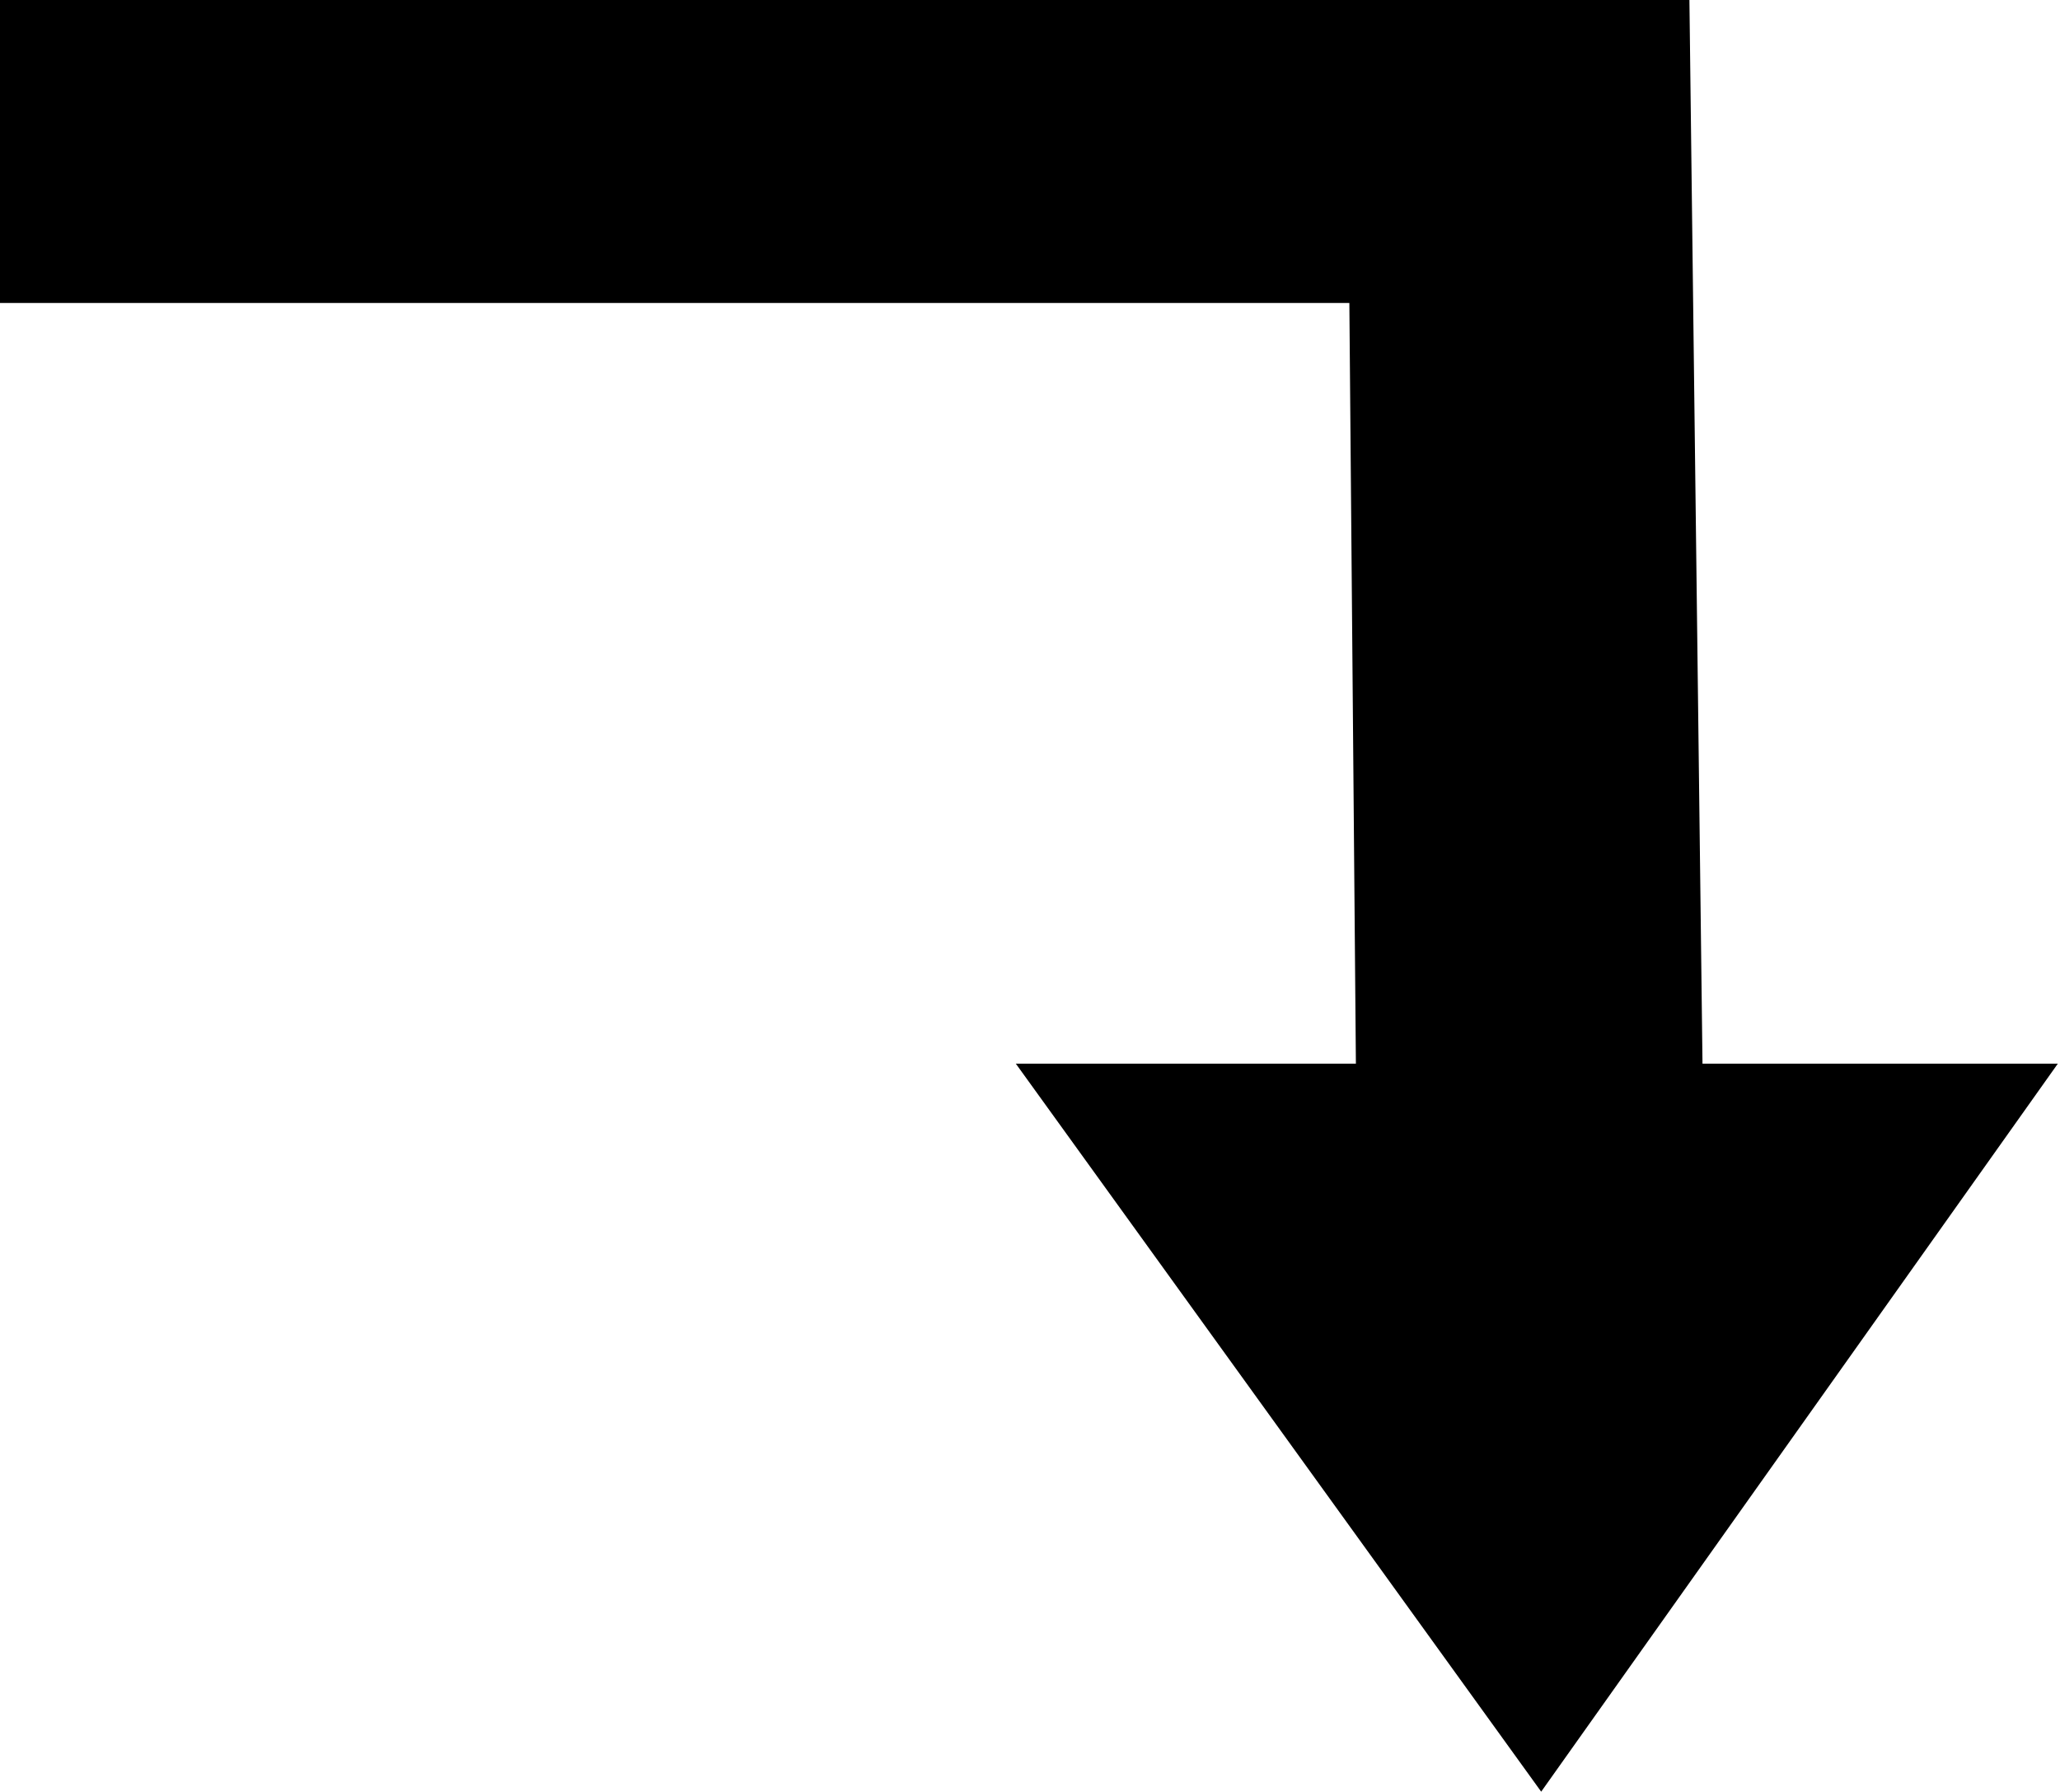 <?xml version="1.0" encoding="UTF-8"?>
<svg id="Layer_2" data-name="Layer 2" xmlns="http://www.w3.org/2000/svg" viewBox="0 0 9.45 8.22">
  <g id="Layer_1-2" data-name="Layer 1">
    <path d="M0,0v1.39h6.19s.03,3.49.03,3.49h-1.56s2.41,3.34,2.41,3.34l2.37-3.34h-1.63l-.06-4.88H0Z"/>
  </g>
</svg>